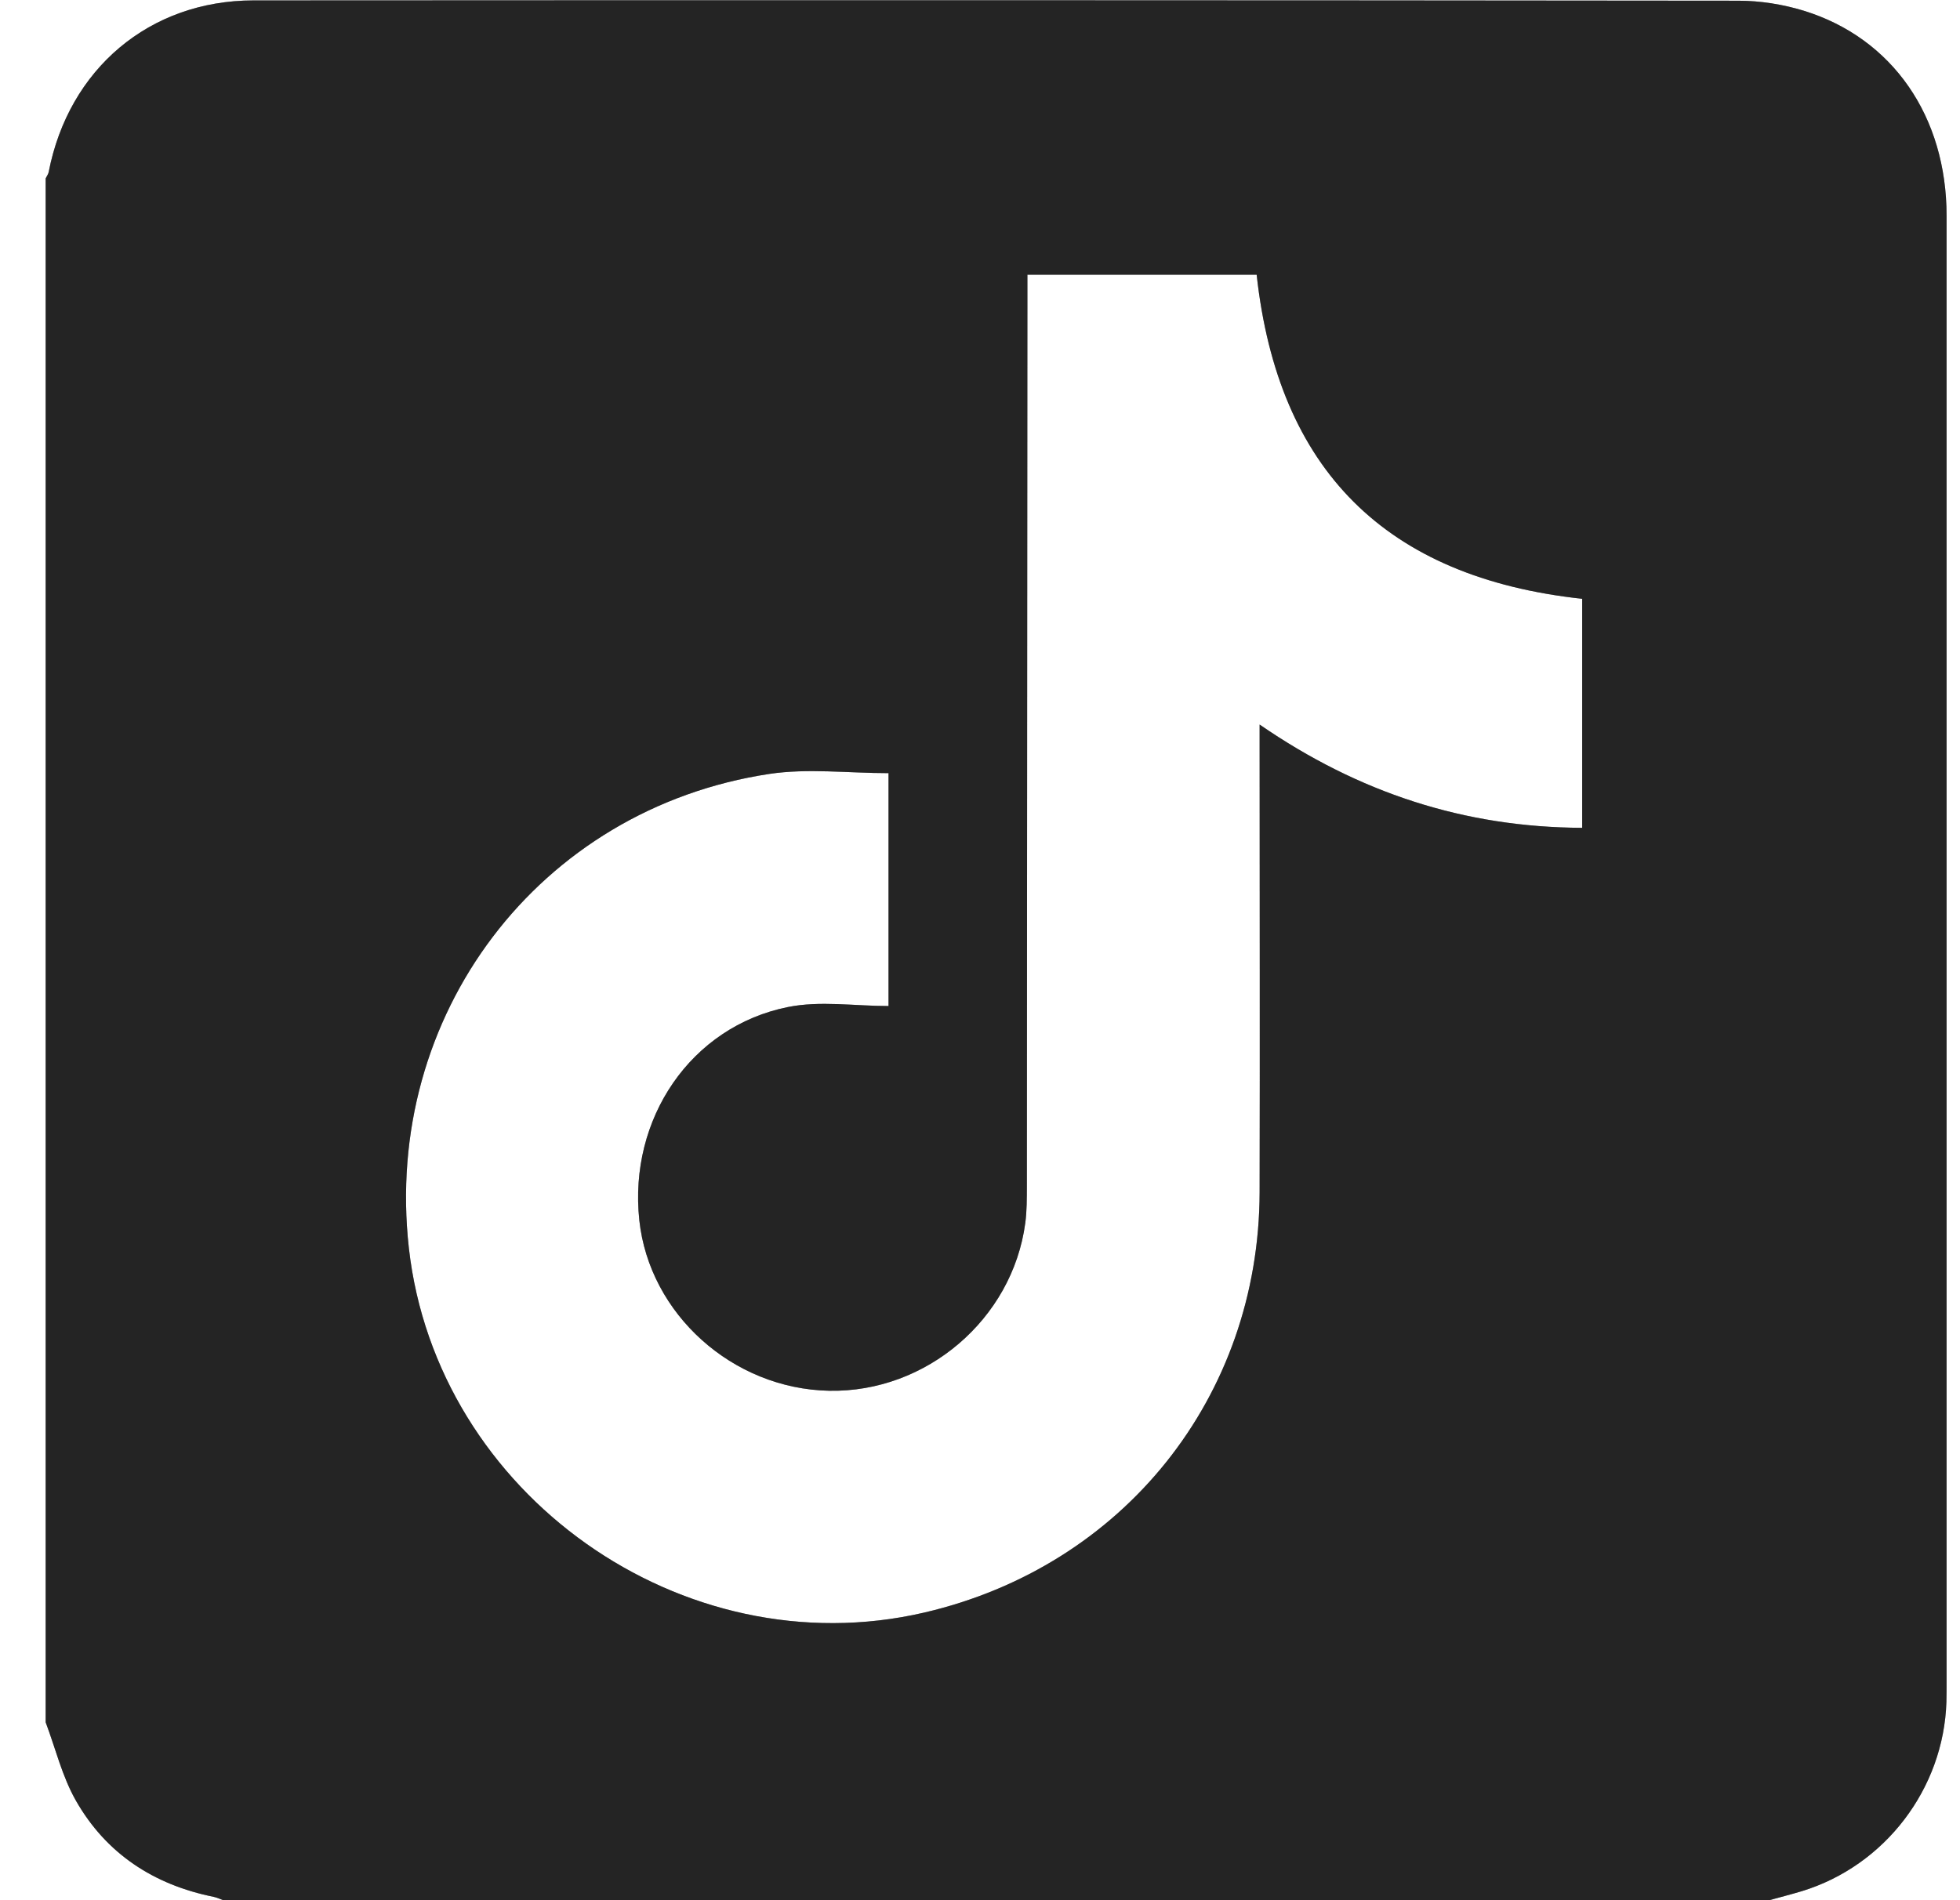 <svg width="33" height="32" viewBox="0 0 33 32" fill="none" xmlns="http://www.w3.org/2000/svg">
<g clip-path="url(#clip0_282_4002)">
<path d="M30.371 0.181C30.018 0.073 29.637 0.012 29.268 0.012C20.934 0.003 12.6 0.002 4.267 0.007C2.515 0.009 1.157 1.162 0.82 2.896C0.813 2.934 0.786 2.968 0.769 3.004V29.004C0.935 29.445 1.047 29.918 1.278 30.323C1.787 31.217 2.59 31.741 3.599 31.944C3.657 31.956 3.712 31.984 3.768 32.004H29.774C29.962 31.952 30.151 31.904 30.337 31.848C31.736 31.42 32.726 30.123 32.771 28.661C32.774 28.547 32.774 28.432 32.774 28.317V3.635C32.774 1.964 31.867 0.644 30.371 0.181ZM26.638 13.941C24.659 13.933 22.877 13.352 21.208 12.202V12.579C21.208 15.078 21.214 17.578 21.208 20.077C21.199 23.525 18.915 26.38 15.554 27.158C11.491 28.097 7.351 25.166 6.884 21.019C6.444 17.099 9.069 13.621 12.954 13.033C13.601 12.936 14.276 13.02 14.96 13.02V16.942C14.389 16.942 13.807 16.85 13.266 16.959C11.63 17.288 10.581 18.842 10.764 20.549C10.933 22.129 12.334 23.389 13.96 23.421C15.595 23.453 17.046 22.216 17.262 20.598C17.29 20.392 17.288 20.182 17.289 19.974C17.293 14.996 17.296 10.018 17.298 5.042V4.626H21.158C21.519 7.909 23.327 9.725 26.639 10.084V13.941H26.638Z" fill="#464646"/>
<path d="M30.371 0.181C30.018 0.073 29.637 0.012 29.268 0.012C20.934 0.003 12.6 0.002 4.267 0.007C2.515 0.009 1.157 1.162 0.82 2.896C0.813 2.934 0.786 2.968 0.769 3.004V29.004C0.935 29.445 1.047 29.918 1.278 30.323C1.787 31.217 2.59 31.741 3.599 31.944C3.657 31.956 3.712 31.984 3.768 32.004H29.774C29.962 31.952 30.151 31.904 30.337 31.848C31.736 31.42 32.726 30.123 32.771 28.661C32.774 28.547 32.774 28.432 32.774 28.317V3.635C32.774 1.964 31.867 0.644 30.371 0.181ZM26.638 13.941C24.659 13.933 22.877 13.352 21.208 12.202V12.579C21.208 15.078 21.214 17.578 21.208 20.077C21.199 23.525 18.915 26.38 15.554 27.158C11.491 28.097 7.351 25.166 6.884 21.019C6.444 17.099 9.069 13.621 12.954 13.033C13.601 12.936 14.276 13.02 14.96 13.02V16.942C14.389 16.942 13.807 16.85 13.266 16.959C11.63 17.288 10.581 18.842 10.764 20.549C10.933 22.129 12.334 23.389 13.96 23.421C15.595 23.453 17.046 22.216 17.262 20.598C17.29 20.392 17.288 20.182 17.289 19.974C17.293 14.996 17.296 10.018 17.298 5.042V4.626H21.158C21.519 7.909 23.327 9.725 26.639 10.084V13.941H26.638Z" fill="black" fill-opacity="0.2"/>
<path d="M30.371 0.181C30.018 0.073 29.637 0.012 29.268 0.012C20.934 0.003 12.6 0.002 4.267 0.007C2.515 0.009 1.157 1.162 0.82 2.896C0.813 2.934 0.786 2.968 0.769 3.004V29.004C0.935 29.445 1.047 29.918 1.278 30.323C1.787 31.217 2.59 31.741 3.599 31.944C3.657 31.956 3.712 31.984 3.768 32.004H29.774C29.962 31.952 30.151 31.904 30.337 31.848C31.736 31.42 32.726 30.123 32.771 28.661C32.774 28.547 32.774 28.432 32.774 28.317V3.635C32.774 1.964 31.867 0.644 30.371 0.181ZM26.638 13.941C24.659 13.933 22.877 13.352 21.208 12.202V12.579C21.208 15.078 21.214 17.578 21.208 20.077C21.199 23.525 18.915 26.38 15.554 27.158C11.491 28.097 7.351 25.166 6.884 21.019C6.444 17.099 9.069 13.621 12.954 13.033C13.601 12.936 14.276 13.02 14.96 13.02V16.942C14.389 16.942 13.807 16.85 13.266 16.959C11.63 17.288 10.581 18.842 10.764 20.549C10.933 22.129 12.334 23.389 13.96 23.421C15.595 23.453 17.046 22.216 17.262 20.598C17.29 20.392 17.288 20.182 17.289 19.974C17.293 14.996 17.296 10.018 17.298 5.042V4.626H21.158C21.519 7.909 23.327 9.725 26.639 10.084V13.941H26.638Z" fill="black" fill-opacity="0.2"/>
<path d="M30.371 0.181C30.018 0.073 29.637 0.012 29.268 0.012C20.934 0.003 12.6 0.002 4.267 0.007C2.515 0.009 1.157 1.162 0.82 2.896C0.813 2.934 0.786 2.968 0.769 3.004V29.004C0.935 29.445 1.047 29.918 1.278 30.323C1.787 31.217 2.59 31.741 3.599 31.944C3.657 31.956 3.712 31.984 3.768 32.004H29.774C29.962 31.952 30.151 31.904 30.337 31.848C31.736 31.42 32.726 30.123 32.771 28.661C32.774 28.547 32.774 28.432 32.774 28.317V3.635C32.774 1.964 31.867 0.644 30.371 0.181ZM26.638 13.941C24.659 13.933 22.877 13.352 21.208 12.202V12.579C21.208 15.078 21.214 17.578 21.208 20.077C21.199 23.525 18.915 26.38 15.554 27.158C11.491 28.097 7.351 25.166 6.884 21.019C6.444 17.099 9.069 13.621 12.954 13.033C13.601 12.936 14.276 13.02 14.96 13.02V16.942C14.389 16.942 13.807 16.85 13.266 16.959C11.63 17.288 10.581 18.842 10.764 20.549C10.933 22.129 12.334 23.389 13.96 23.421C15.595 23.453 17.046 22.216 17.262 20.598C17.29 20.392 17.288 20.182 17.289 19.974C17.293 14.996 17.296 10.018 17.298 5.042V4.626H21.158C21.519 7.909 23.327 9.725 26.639 10.084V13.941H26.638Z" fill="black" fill-opacity="0.2"/>
</g>
<defs>
<clipPath id="clip0_282_4002">
<rect width="32.006" height="32" fill="white" transform="translate(0.769 0.004)"/>
</clipPath>
</defs>
</svg>
